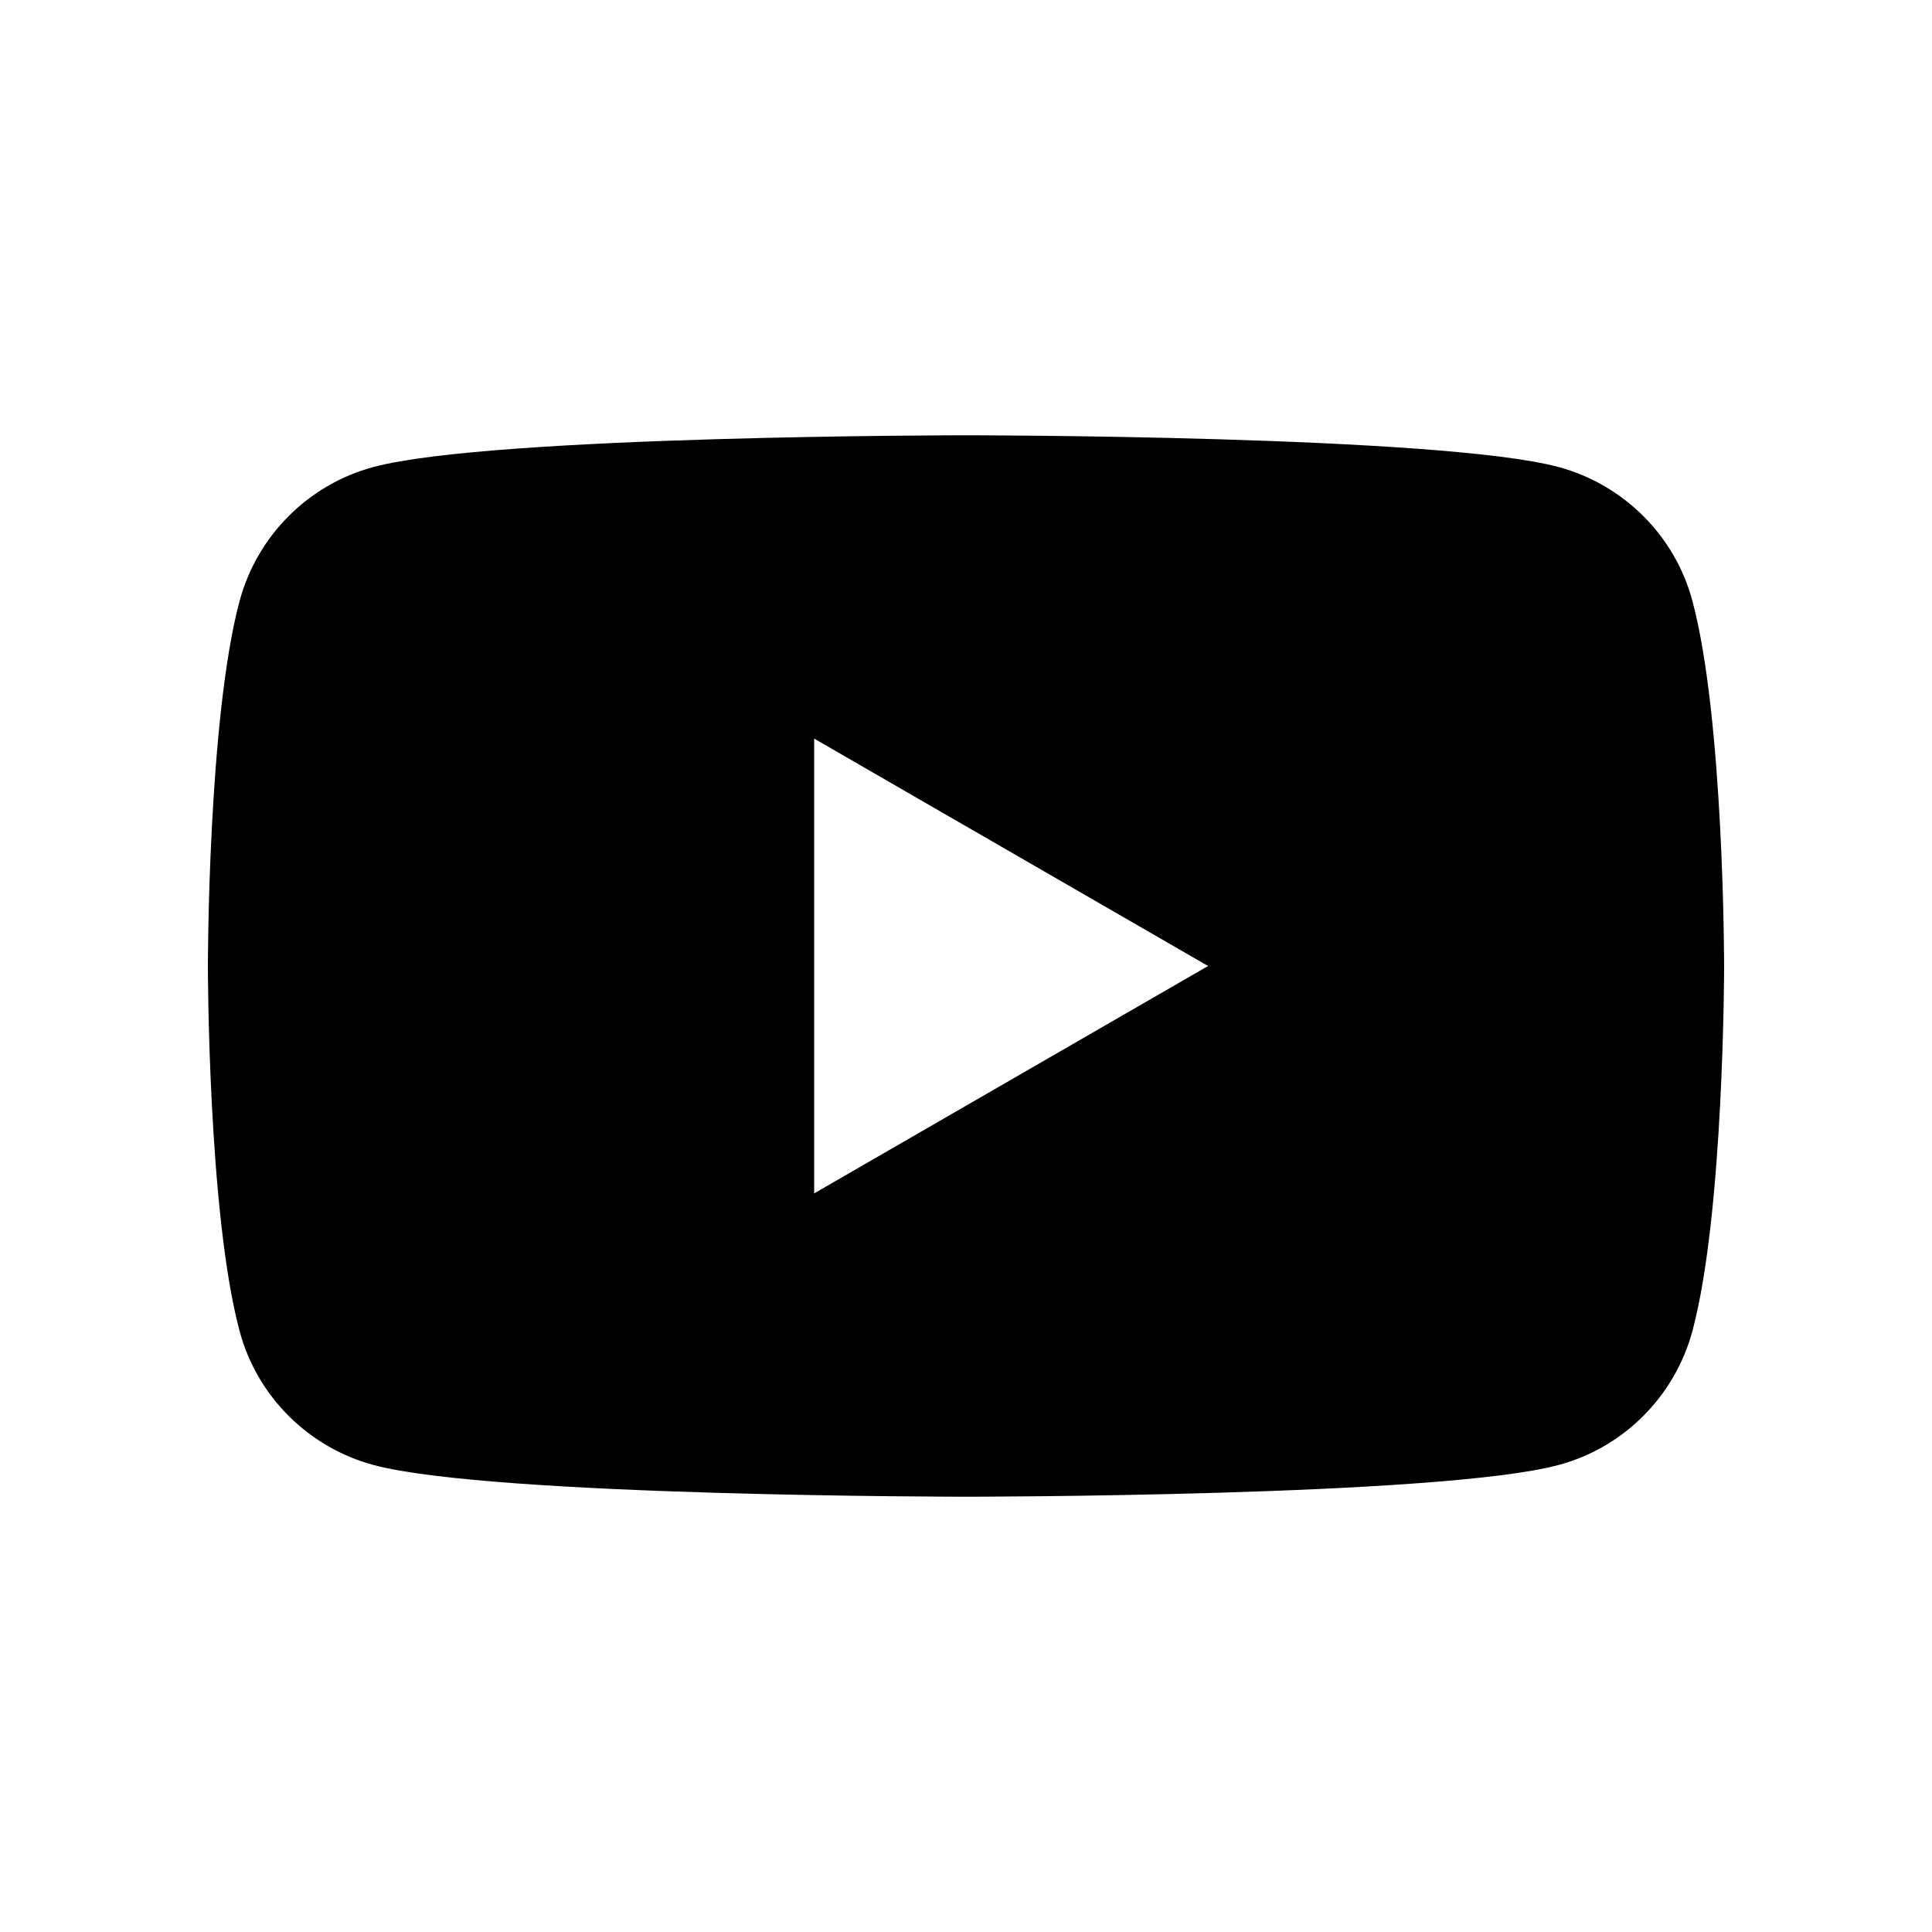 <?xml version="1.0" encoding="UTF-8"?>
<svg id="Layer_1" data-name="Layer 1" xmlns="http://www.w3.org/2000/svg" viewBox="0 0 100 100">
  <path d="m87.6,31.11c-.9-3.38-3.56-6.03-6.94-6.94-6.12-1.64-30.66-1.64-30.66-1.64,0,0-24.54,0-30.66,1.64-3.38.9-6.03,3.56-6.94,6.94-1.64,6.12-1.64,18.89-1.64,18.89,0,0,0,12.77,1.64,18.89.9,3.38,3.56,6.03,6.94,6.94,6.12,1.64,30.66,1.64,30.66,1.64,0,0,24.55,0,30.66-1.64,3.38-.9,6.03-3.56,6.94-6.94,1.64-6.12,1.64-18.89,1.64-18.89,0,0,0-12.77-1.64-18.89Zm-45.46,30.66v-23.54l20.39,11.77-20.39,11.77Z"/>
</svg>